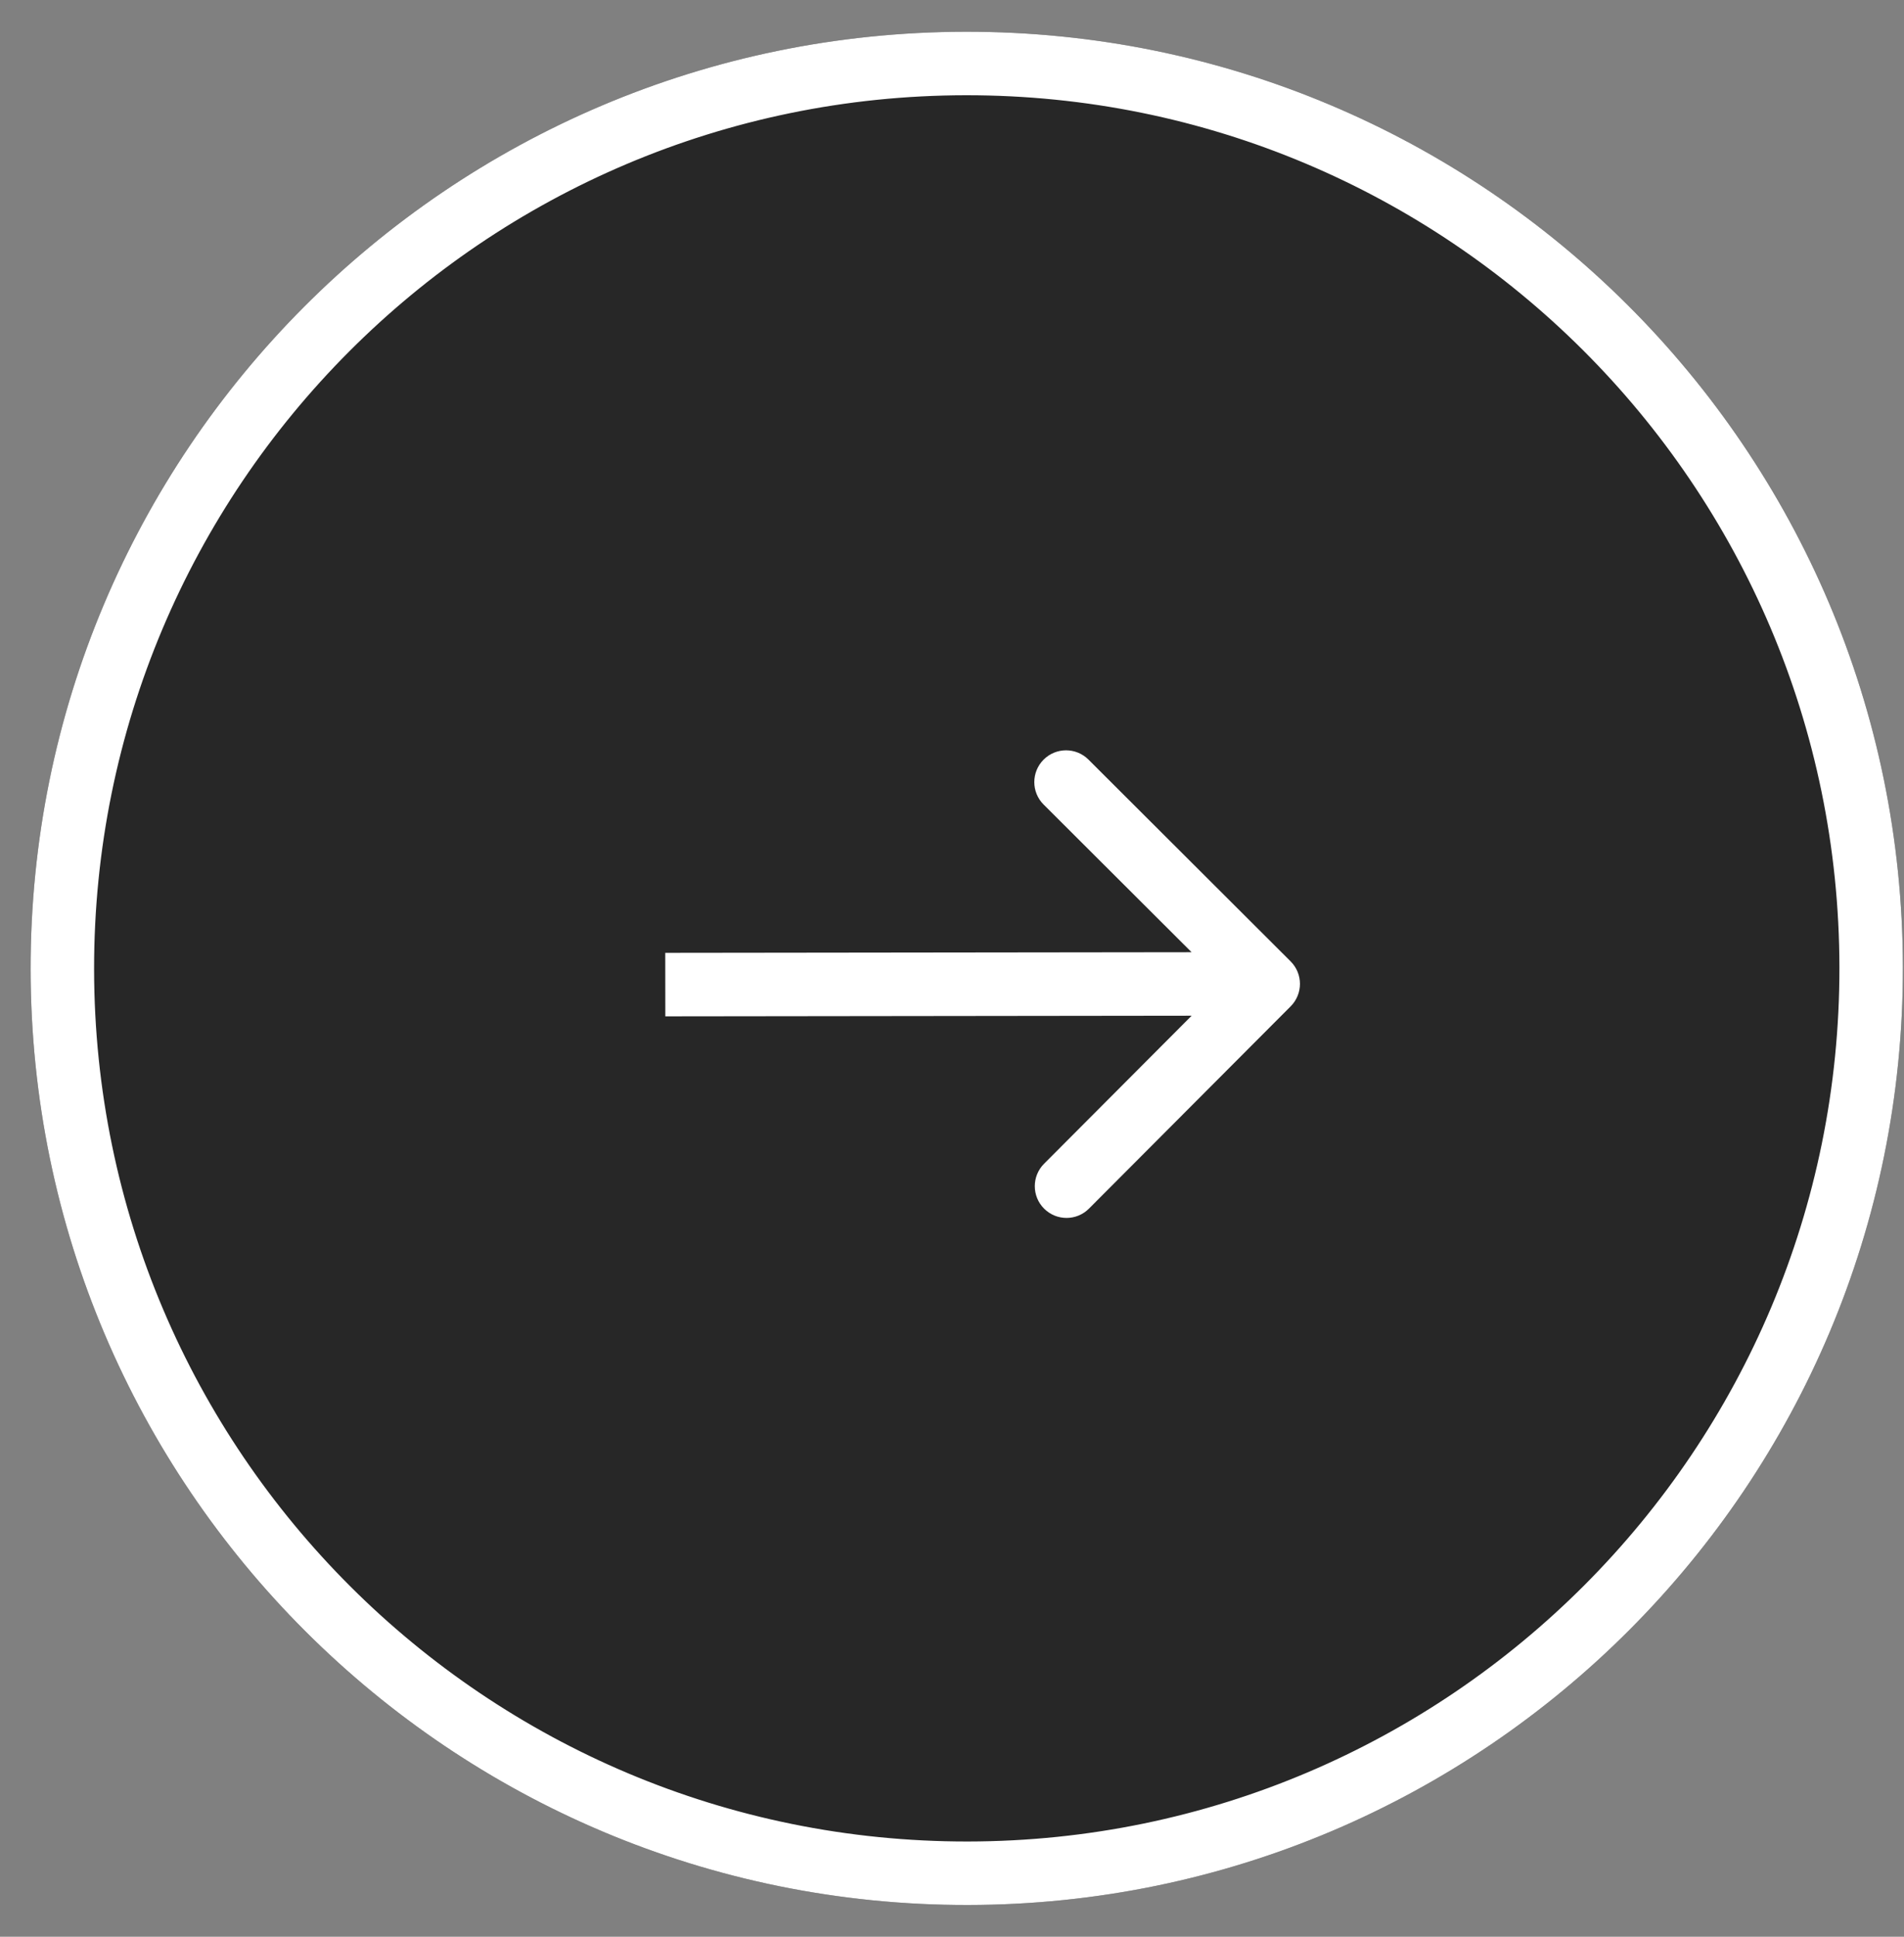 <svg xmlns="http://www.w3.org/2000/svg" width="60" height="61" viewBox="0 0 60 61" fill="none"><rect x="0" y="0" width="60" height="61" fill="#808080" stroke="none"/><path d="M0.965 30.535C0.945 14.243 14.137 1.02 30.429 1C46.722 0.98 59.945 14.172 59.965 30.465C59.984 46.757 46.792 59.98 30.5 60C14.208 60.02 0.984 46.828 0.965 30.535Z" fill="#272727"></path><path fill-rule="evenodd" clip-rule="evenodd" d="M30.432 3C15.244 3.018 2.946 15.345 2.965 30.533C2.983 45.721 15.31 58.018 30.498 58C45.685 57.982 57.983 45.655 57.965 30.467C57.946 15.279 45.62 2.982 30.432 3ZM30.429 1C14.137 1.02 0.945 14.243 0.965 30.535C0.984 46.828 14.208 60.02 30.5 60C46.792 59.98 59.984 46.757 59.965 30.465C59.945 14.172 46.722 0.98 30.429 1Z" fill="white"></path><path fill-rule="evenodd" clip-rule="evenodd" d="M34.317 38.066L40.673 31.695C41.063 31.304 41.062 30.671 40.672 30.281L34.3 23.924C33.909 23.534 33.276 23.535 32.886 23.926C32.496 24.317 32.496 24.95 32.887 25.34L37.55 29.991L20.964 30.011L20.966 32.011L37.552 31.991L32.901 36.654C32.511 37.045 32.512 37.678 32.903 38.068C33.294 38.458 33.927 38.458 34.317 38.066Z" fill="white"></path></svg>